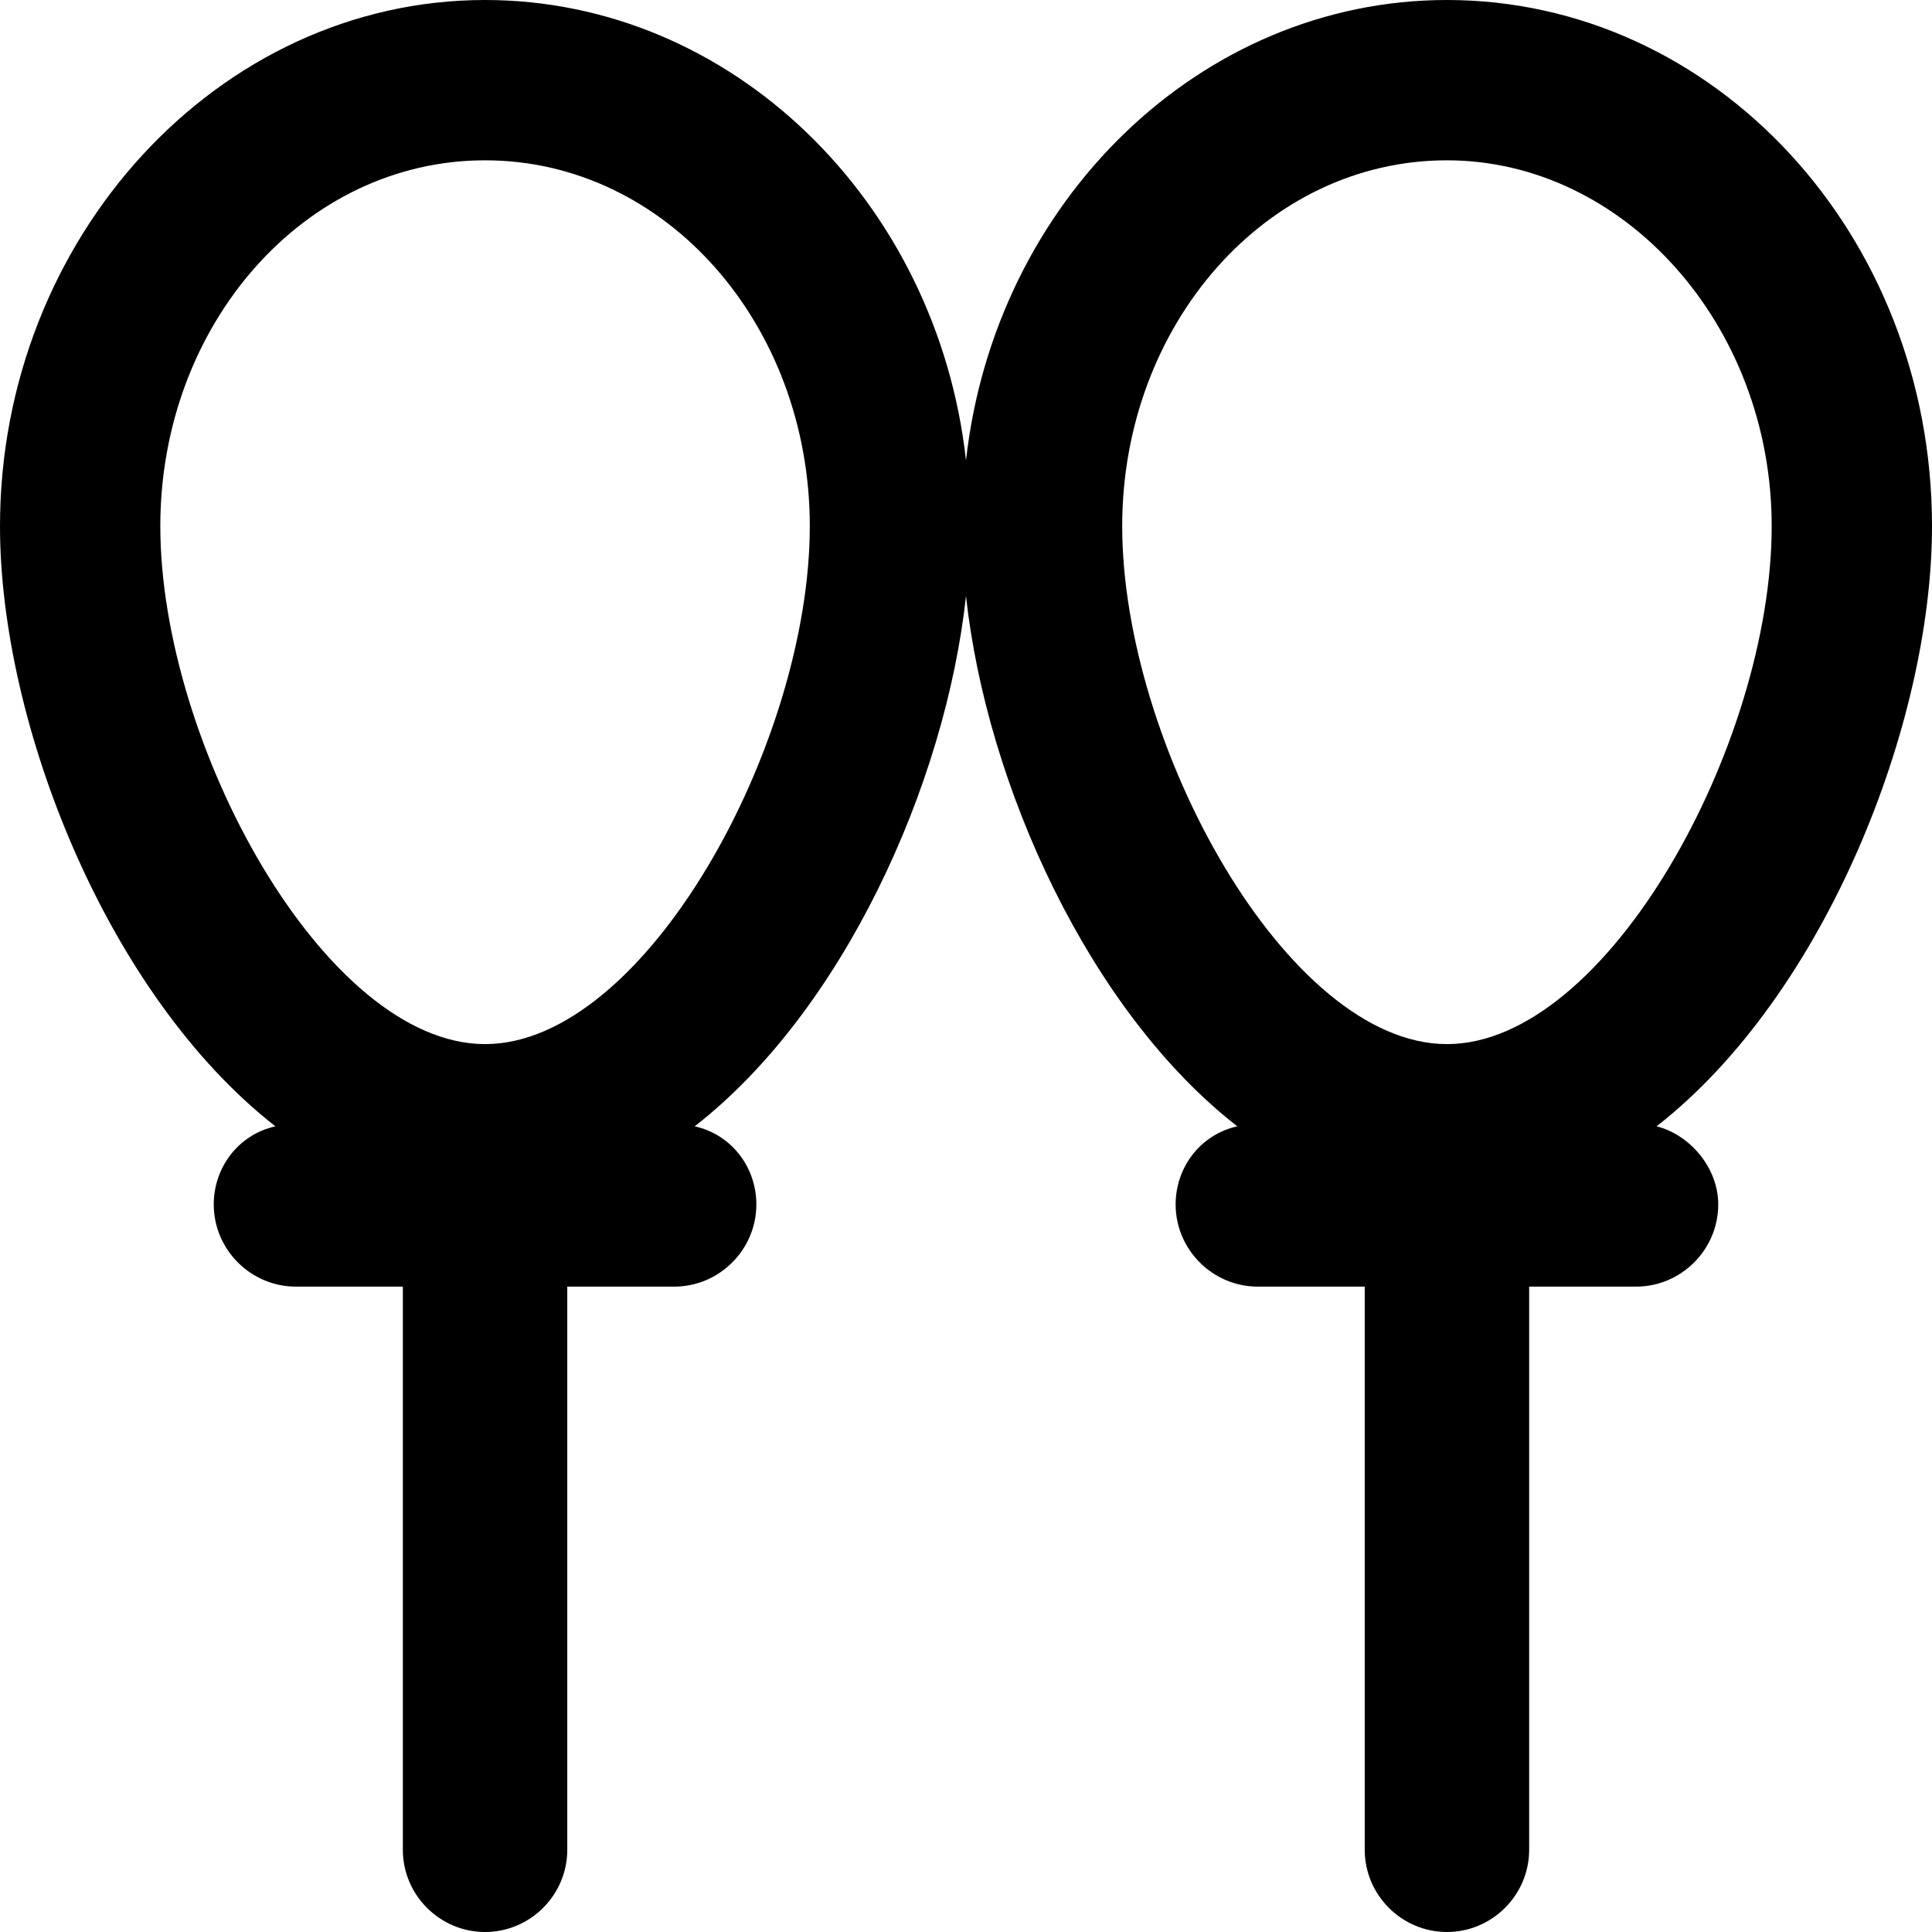 <?xml version="1.0" encoding="iso-8859-1"?>
<!-- Uploaded to: SVG Repo, www.svgrepo.com, Generator: SVG Repo Mixer Tools -->
<svg fill="#000000" height="800px" width="800px" version="1.1" id="Layer_1" xmlns="http://www.w3.org/2000/svg" xmlns:xlink="http://www.w3.org/1999/xlink" 
	 viewBox="0 0 501.333 501.333" xml:space="preserve">
<g>
	<g>
		<path d="M429.867,292.267c43.733-34.133,71.467-104.533,71.467-155.733C501.333,60.8,444.8,0,375.467,0
			c-64,0-117.333,52.267-124.8,119.467C243.2,52.267,189.867,0,125.867,0C56.533,0,0,61.867,0,136.533
			c0,51.2,27.733,121.6,71.467,155.733c-9.6,2.133-16,10.667-16,20.267c0,11.733,9.6,21.333,21.333,21.333h27.733V480
			c0,11.733,9.6,21.333,21.333,21.333S147.2,491.733,147.2,480V333.867h27.733c11.733,0,21.333-9.6,21.333-21.333
			c0-9.6-6.4-18.133-16-20.267c38.4-29.867,65.067-88.533,70.4-137.6c5.333,49.067,32,107.733,70.4,137.6
			c-9.6,2.133-16,10.667-16,20.267c0,11.733,9.6,21.333,21.333,21.333h27.733V480c0,11.733,9.6,21.333,21.333,21.333
			s21.333-9.6,21.333-21.333V333.867h27.733c11.733,0,21.333-9.6,21.333-21.333C445.867,302.933,438.4,294.4,429.867,292.267z
			 M125.867,270.933c-41.6,0-84.267-77.867-84.267-134.4c0-52.267,37.333-94.933,84.267-94.933
			c46.933,0,84.267,42.667,84.267,94.933C210.133,193.067,167.467,270.933,125.867,270.933z M375.467,270.933
			c-41.6,0-84.267-77.867-84.267-134.4c0-52.267,37.333-94.933,84.267-94.933c45.867,0,84.267,42.667,84.267,94.933
			C459.733,193.067,417.067,270.933,375.467,270.933z"/>
	</g>
</g>
</svg>